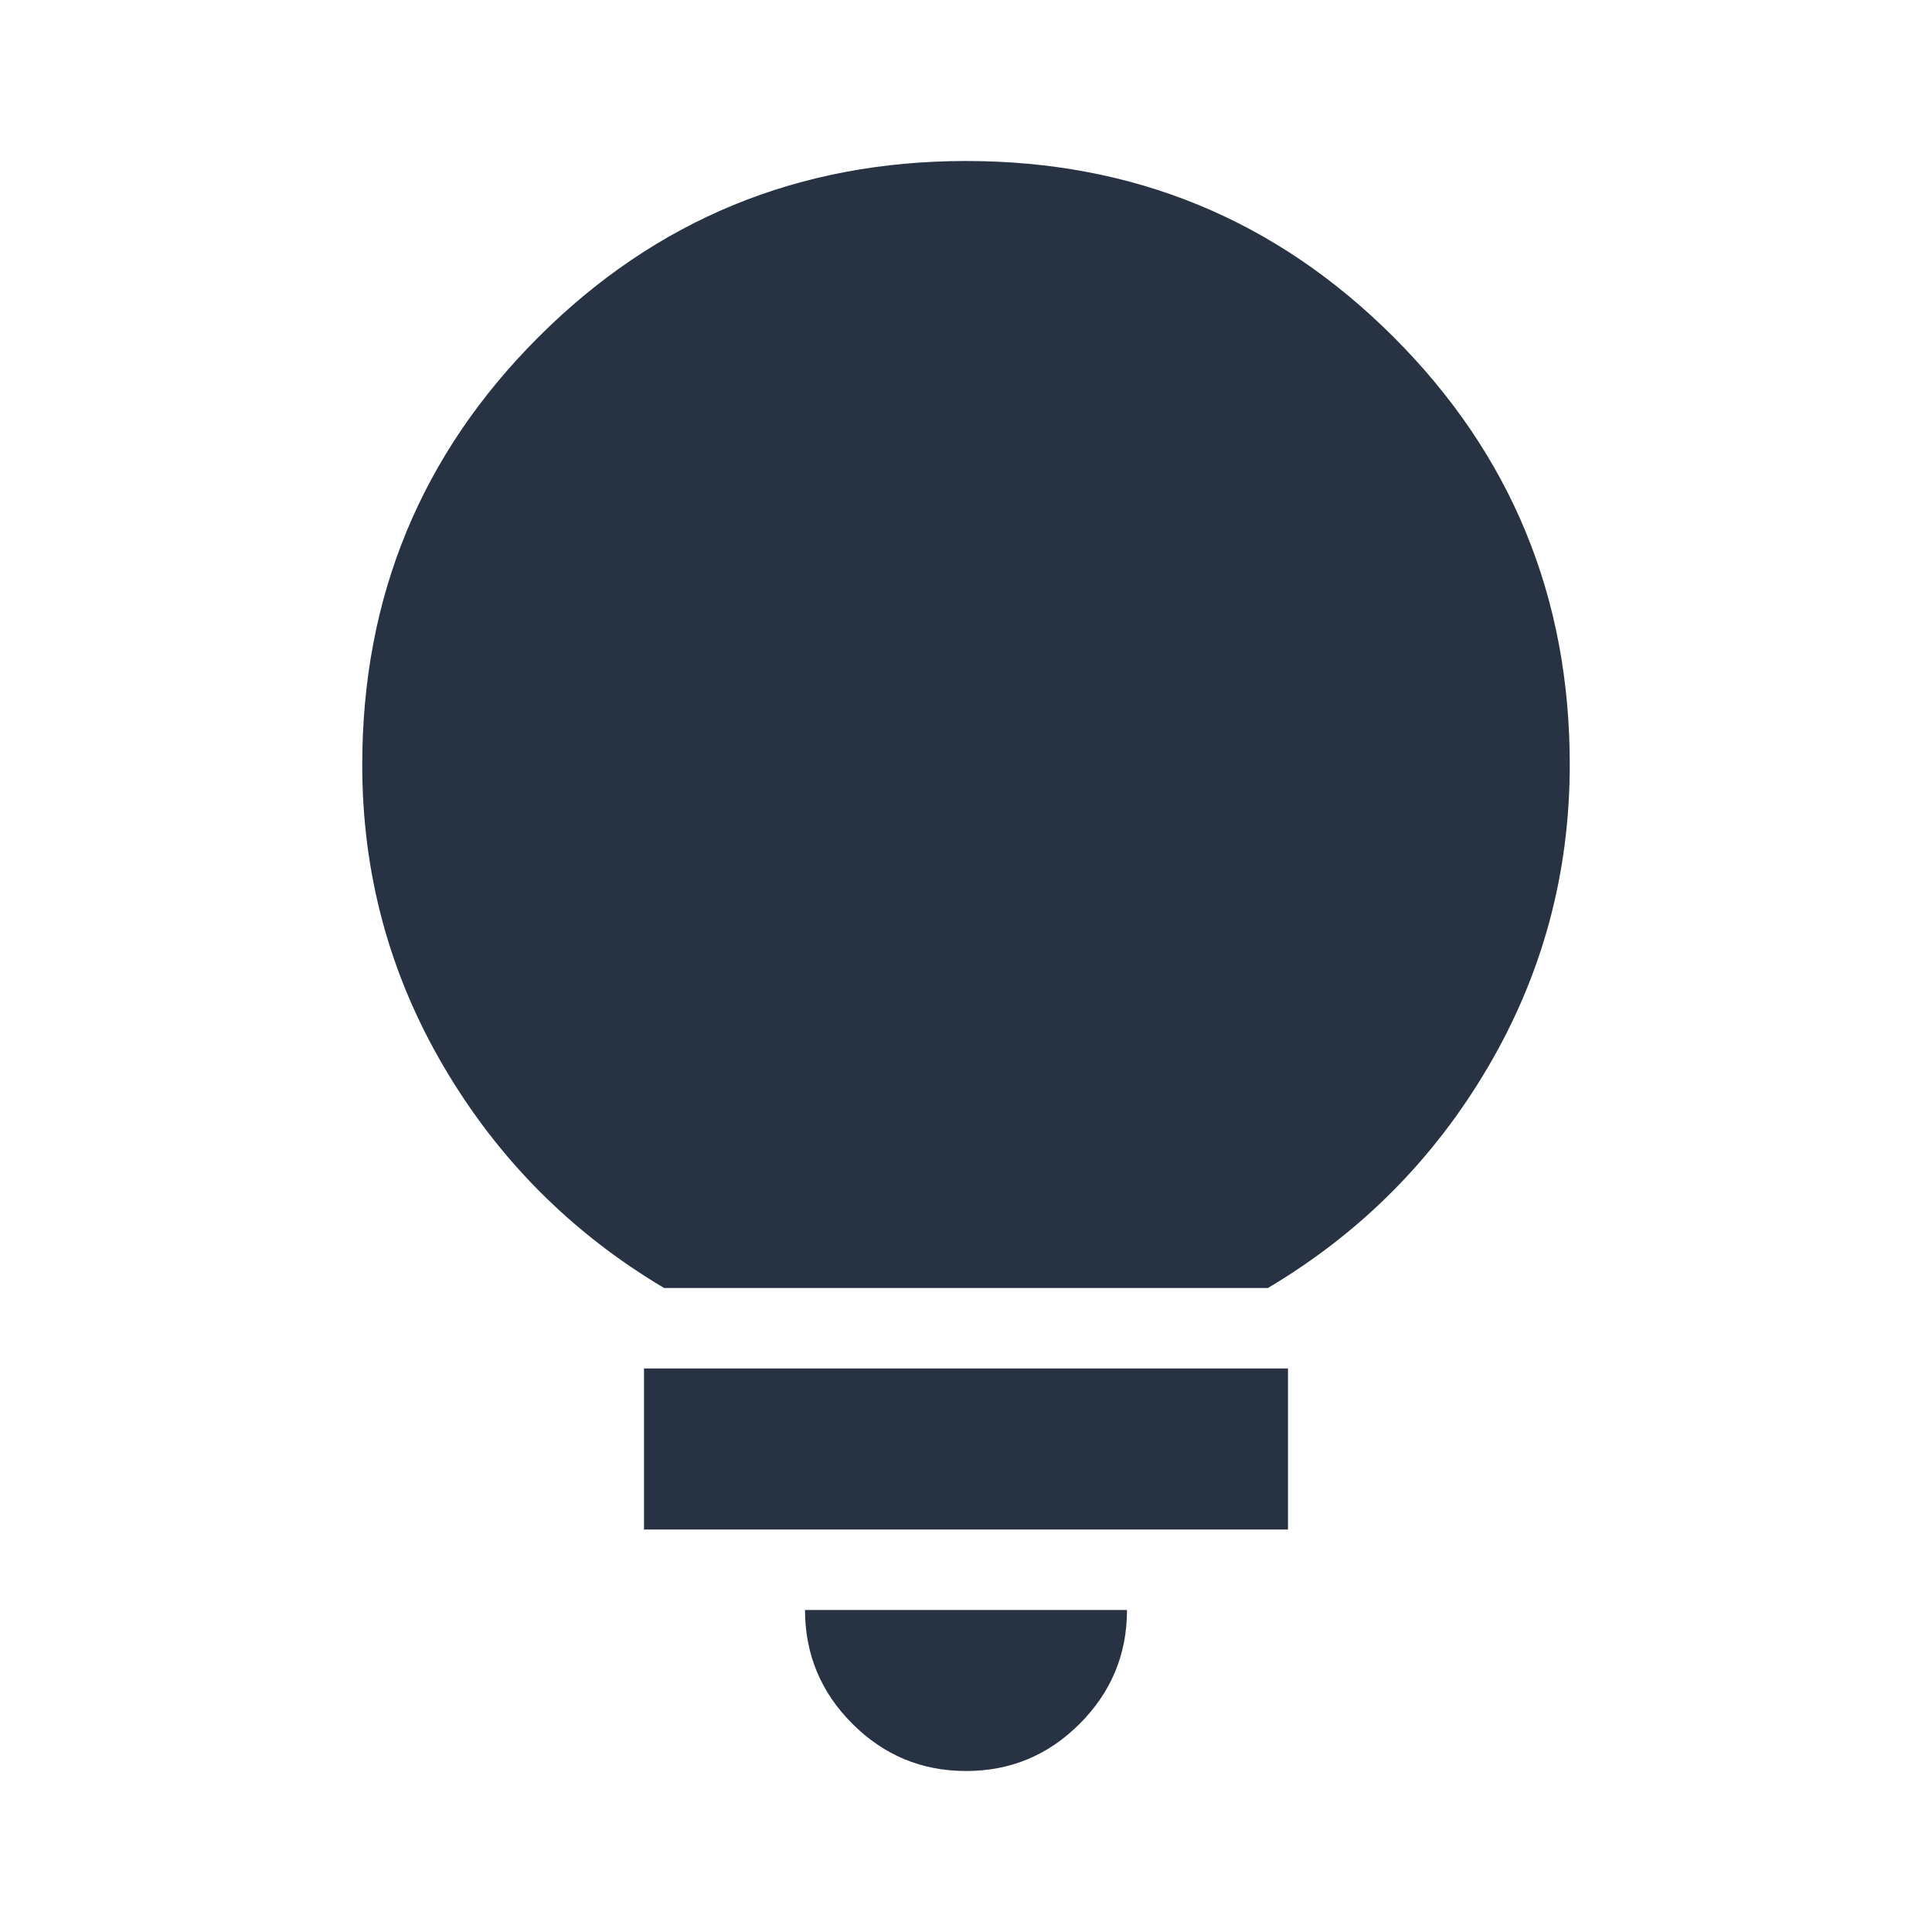 <svg width="30" height="30" viewBox="0 0 30 30" fill="none" xmlns="http://www.w3.org/2000/svg">
<path d="M15 27.5C14.312 27.5 13.724 27.255 13.235 26.766C12.746 26.277 12.501 25.688 12.5 25H17.5C17.5 25.688 17.255 26.276 16.766 26.766C16.277 27.256 15.688 27.501 15 27.5ZM10 23.75V21.25H20V23.75H10ZM10.312 20C8.875 19.146 7.734 18 6.89 16.562C6.046 15.125 5.624 13.562 5.625 11.875C5.625 9.271 6.537 7.058 8.36 5.235C10.183 3.413 12.397 2.501 15 2.5C17.603 2.499 19.817 3.411 21.641 5.235C23.465 7.059 24.377 9.273 24.375 11.875C24.375 13.562 23.953 15.125 23.11 16.562C22.267 18 21.126 19.146 19.688 20H10.312Z" fill="#273343"/>
</svg>
